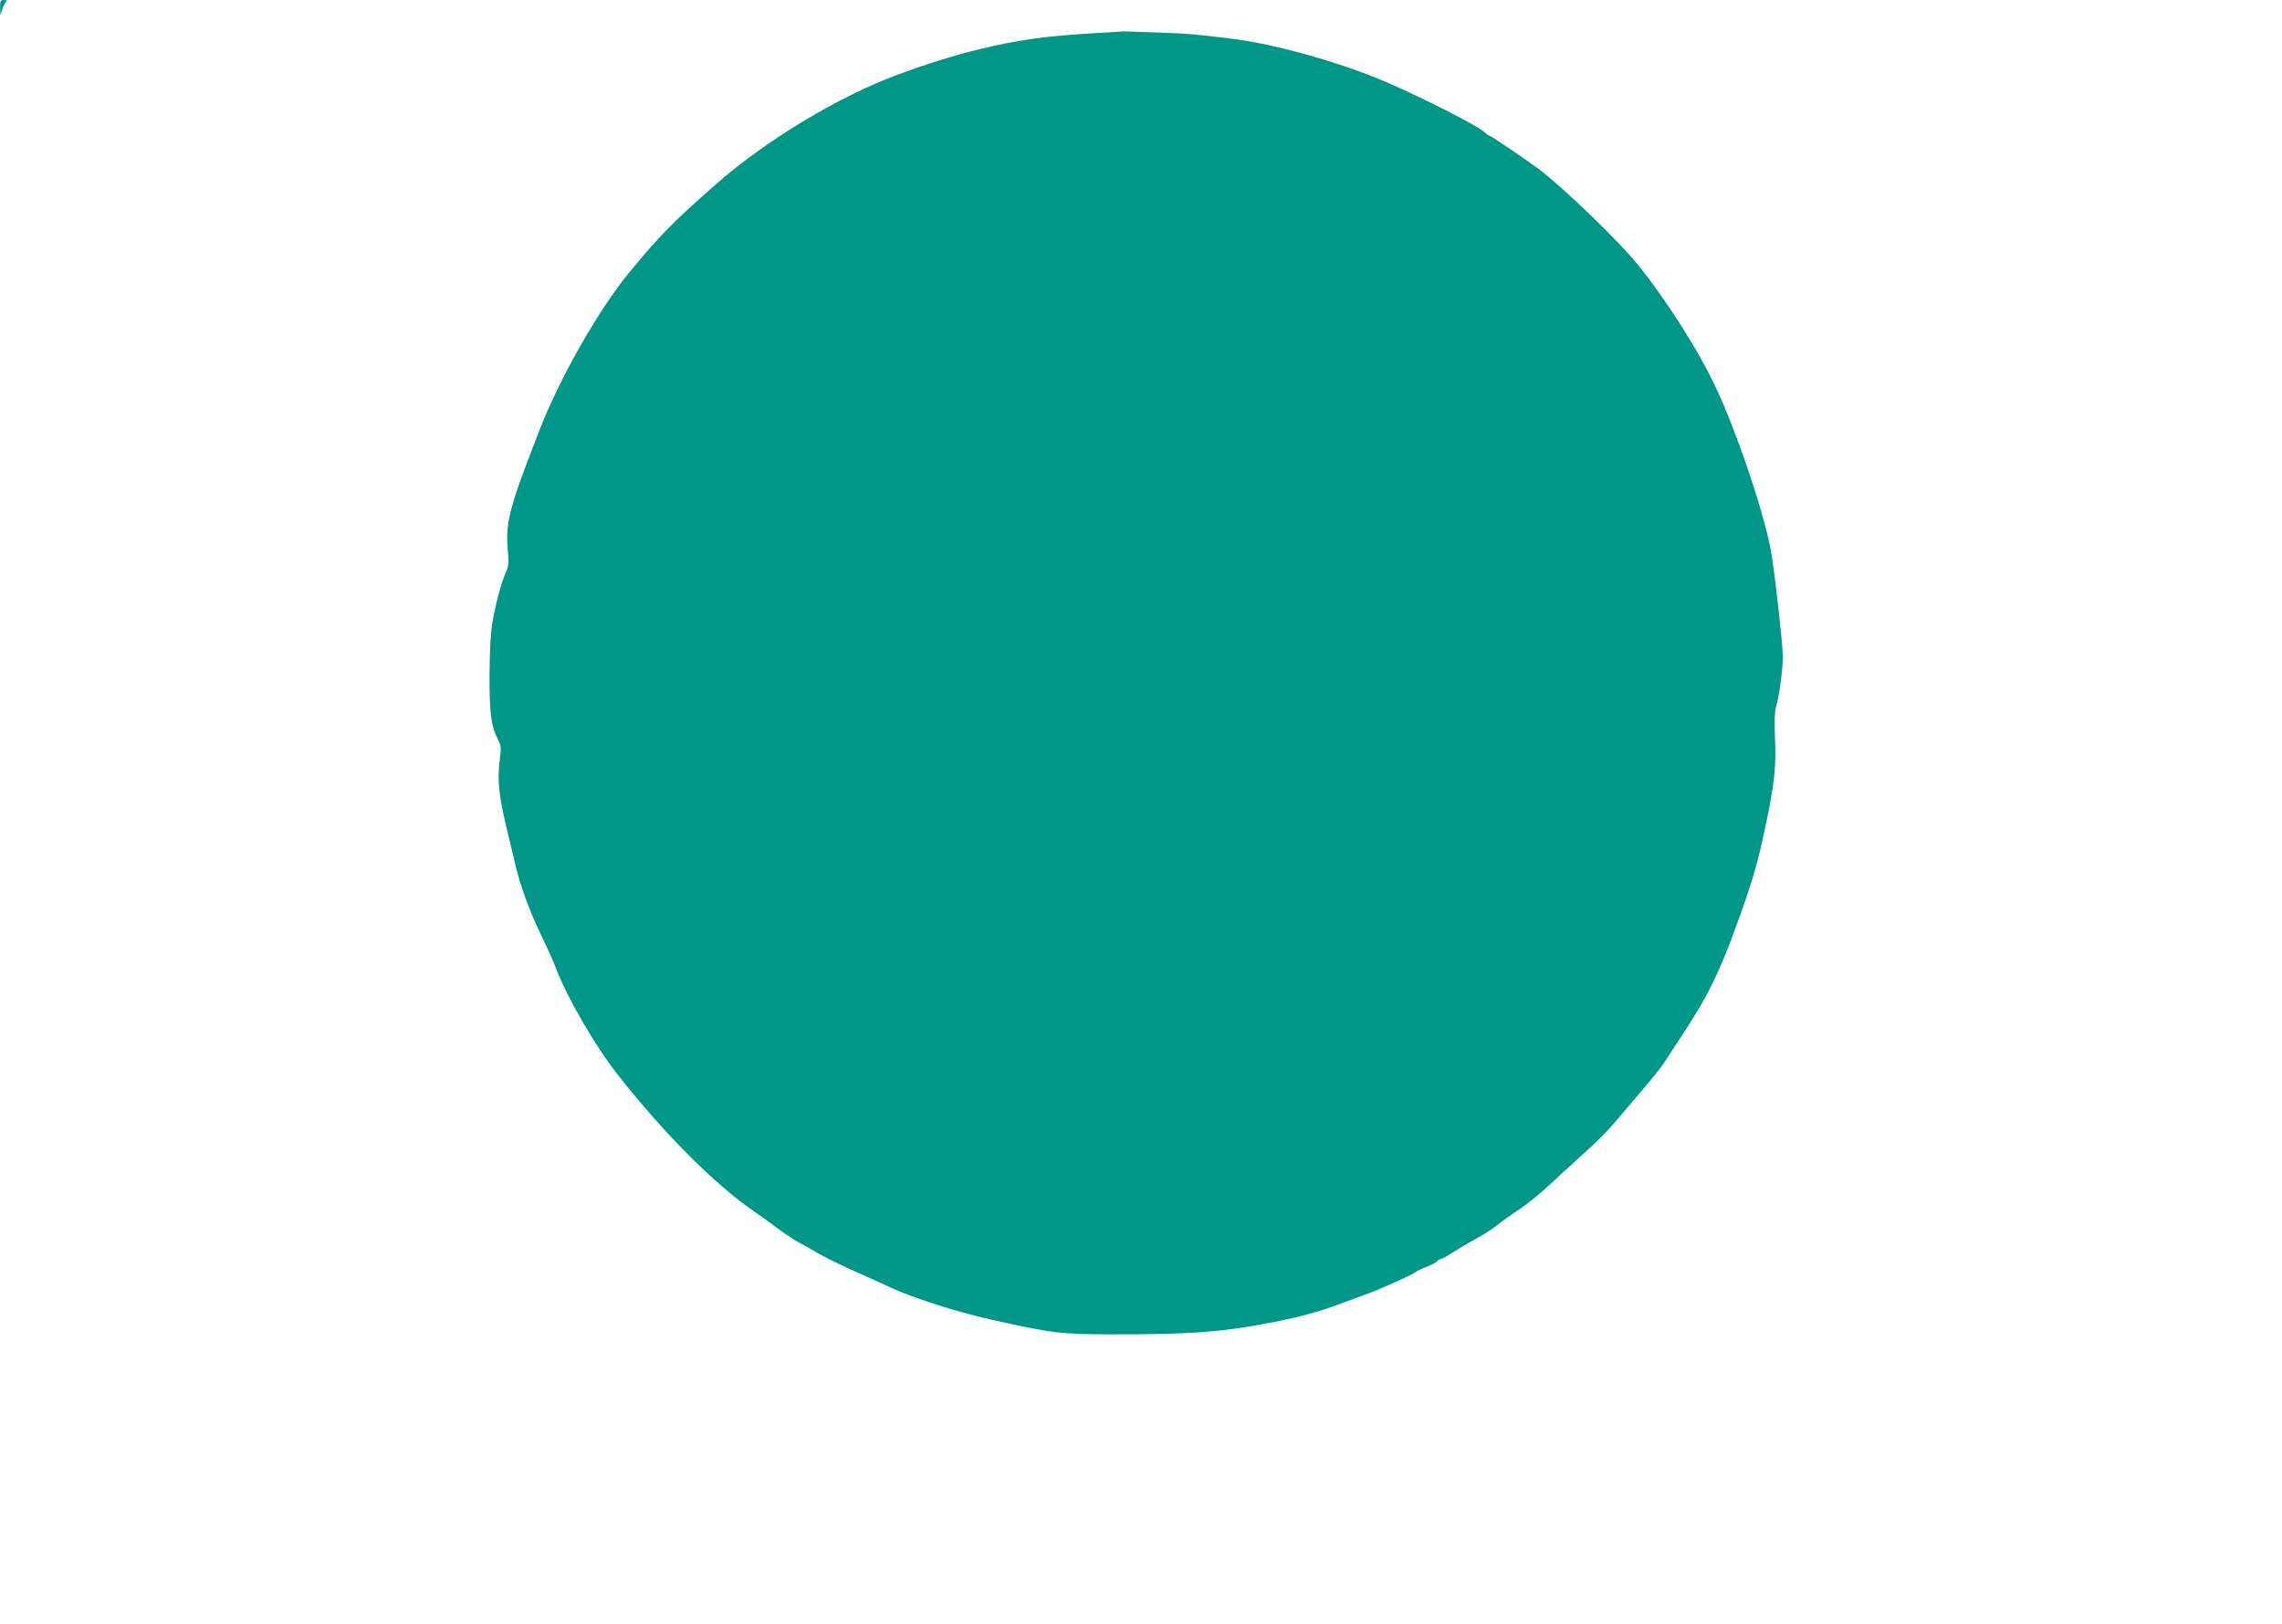<?xml version="1.0" standalone="no"?>
<!DOCTYPE svg PUBLIC "-//W3C//DTD SVG 20010904//EN"
 "http://www.w3.org/TR/2001/REC-SVG-20010904/DTD/svg10.dtd">
<svg version="1.0" xmlns="http://www.w3.org/2000/svg"
 width="1280pt" height="911pt" viewBox="0 0 1280 911"
 preserveAspectRatio="xMidYMid meet">
<g transform="translate(0,911) scale(0.1,-0.1)"
fill="#009688" stroke="none">
<path d="M1 9063 c1 -45 2 -46 9 -16 4 18 13 40 20 48 10 13 9 15 -9 15 -19 0
-21 -5 -20 -47z"/>
<path d="M6297 8934 c-1 -1 -56 -4 -122 -8 -120 -6 -299 -21 -365 -31 -141
-21 -191 -31 -316 -61 -136 -33 -289 -80 -459 -143 -329 -121 -741 -369 -1020
-615 -243 -214 -315 -287 -486 -495 -170 -206 -389 -590 -502 -881 -170 -435
-192 -518 -179 -673 7 -75 5 -94 -11 -128 -24 -54 -54 -163 -74 -274 -11 -62
-16 -153 -17 -295 -1 -217 8 -289 46 -366 18 -34 20 -50 13 -100 -18 -131 -7
-226 50 -454 9 -36 20 -83 25 -105 34 -154 85 -296 165 -460 24 -49 56 -121
71 -160 68 -177 222 -441 353 -608 262 -331 538 -607 756 -758 28 -19 84 -59
125 -90 41 -31 98 -69 125 -84 28 -15 79 -44 115 -65 36 -21 133 -69 215 -105
83 -37 168 -75 190 -86 120 -56 368 -136 555 -178 346 -78 398 -84 675 -85
457 -1 641 13 945 74 131 27 230 54 330 91 47 17 119 44 160 59 90 33 259 109
280 125 8 7 36 20 62 30 26 10 53 24 59 31 6 8 17 14 23 14 6 0 34 15 61 33
28 18 86 53 130 77 44 23 100 60 125 80 25 20 79 59 120 86 41 27 114 85 161
129 47 44 137 126 200 183 63 57 136 129 162 160 26 31 96 113 155 182 59 69
119 143 133 165 14 22 69 105 121 185 128 194 199 340 299 620 88 244 115 341
169 610 34 172 43 267 36 410 -3 84 -2 150 5 171 18 59 39 211 39 285 0 76
-51 521 -70 614 -51 242 -190 650 -305 895 -100 214 -283 500 -446 700 -110
133 -397 410 -540 521 -66 50 -278 194 -286 194 -4 0 -16 9 -28 20 -37 35
-352 195 -555 282 -244 105 -609 208 -840 238 -221 28 -267 32 -443 38 -104 4
-189 6 -190 6z"/>
</g>
</svg>
